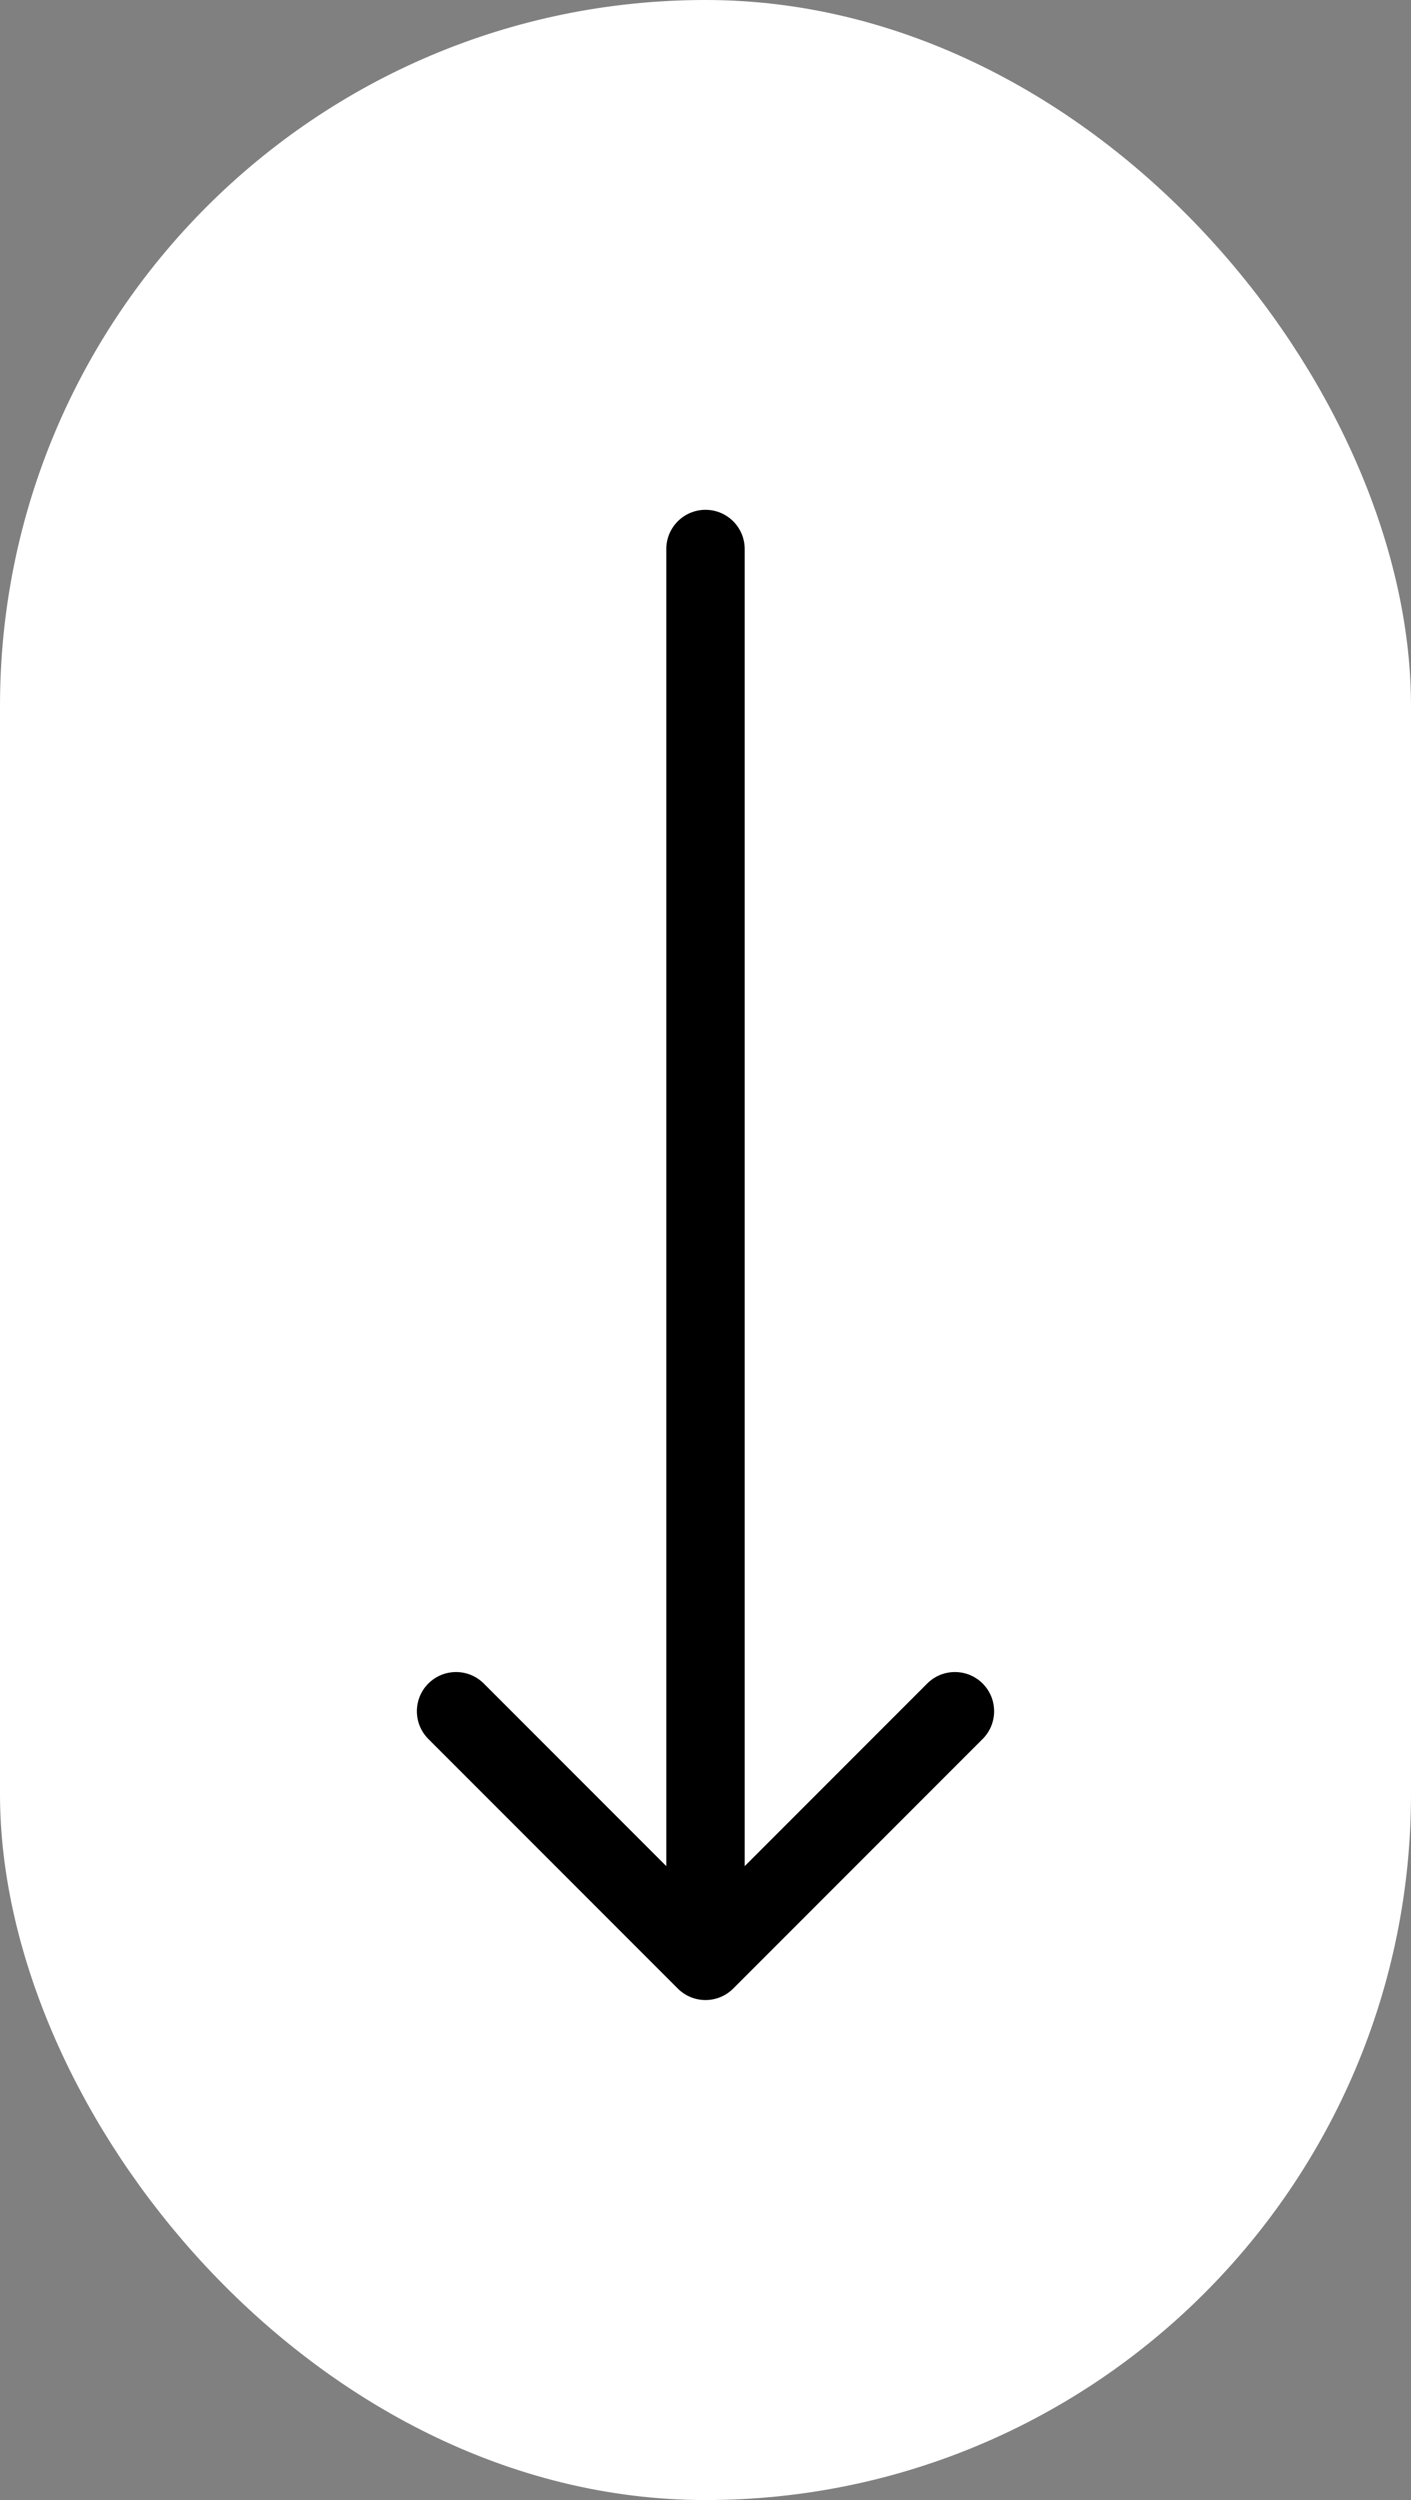 <?xml version="1.0" encoding="UTF-8"?> <svg xmlns="http://www.w3.org/2000/svg" width="144" height="255" viewBox="0 0 144 255" fill="none"><rect x="0" y="0" width="144" height="255" fill="#808080" stroke="none"/> <rect x="4" y="4" width="136" height="247" rx="68" fill="white" stroke="white" stroke-width="8"></rect> <path d="M76 56C76 53.791 74.209 52 72 52C69.791 52 68 53.791 68 56L76 56ZM69.172 202.828C70.734 204.391 73.266 204.391 74.828 202.828L100.284 177.373C101.846 175.81 101.846 173.278 100.284 171.716C98.722 170.154 96.189 170.154 94.627 171.716L72 194.343L49.373 171.716C47.81 170.154 45.278 170.154 43.716 171.716C42.154 173.278 42.154 175.81 43.716 177.373L69.172 202.828ZM68 56L68 200L76 200L76 56L68 56Z" fill="black"></path> </svg> 